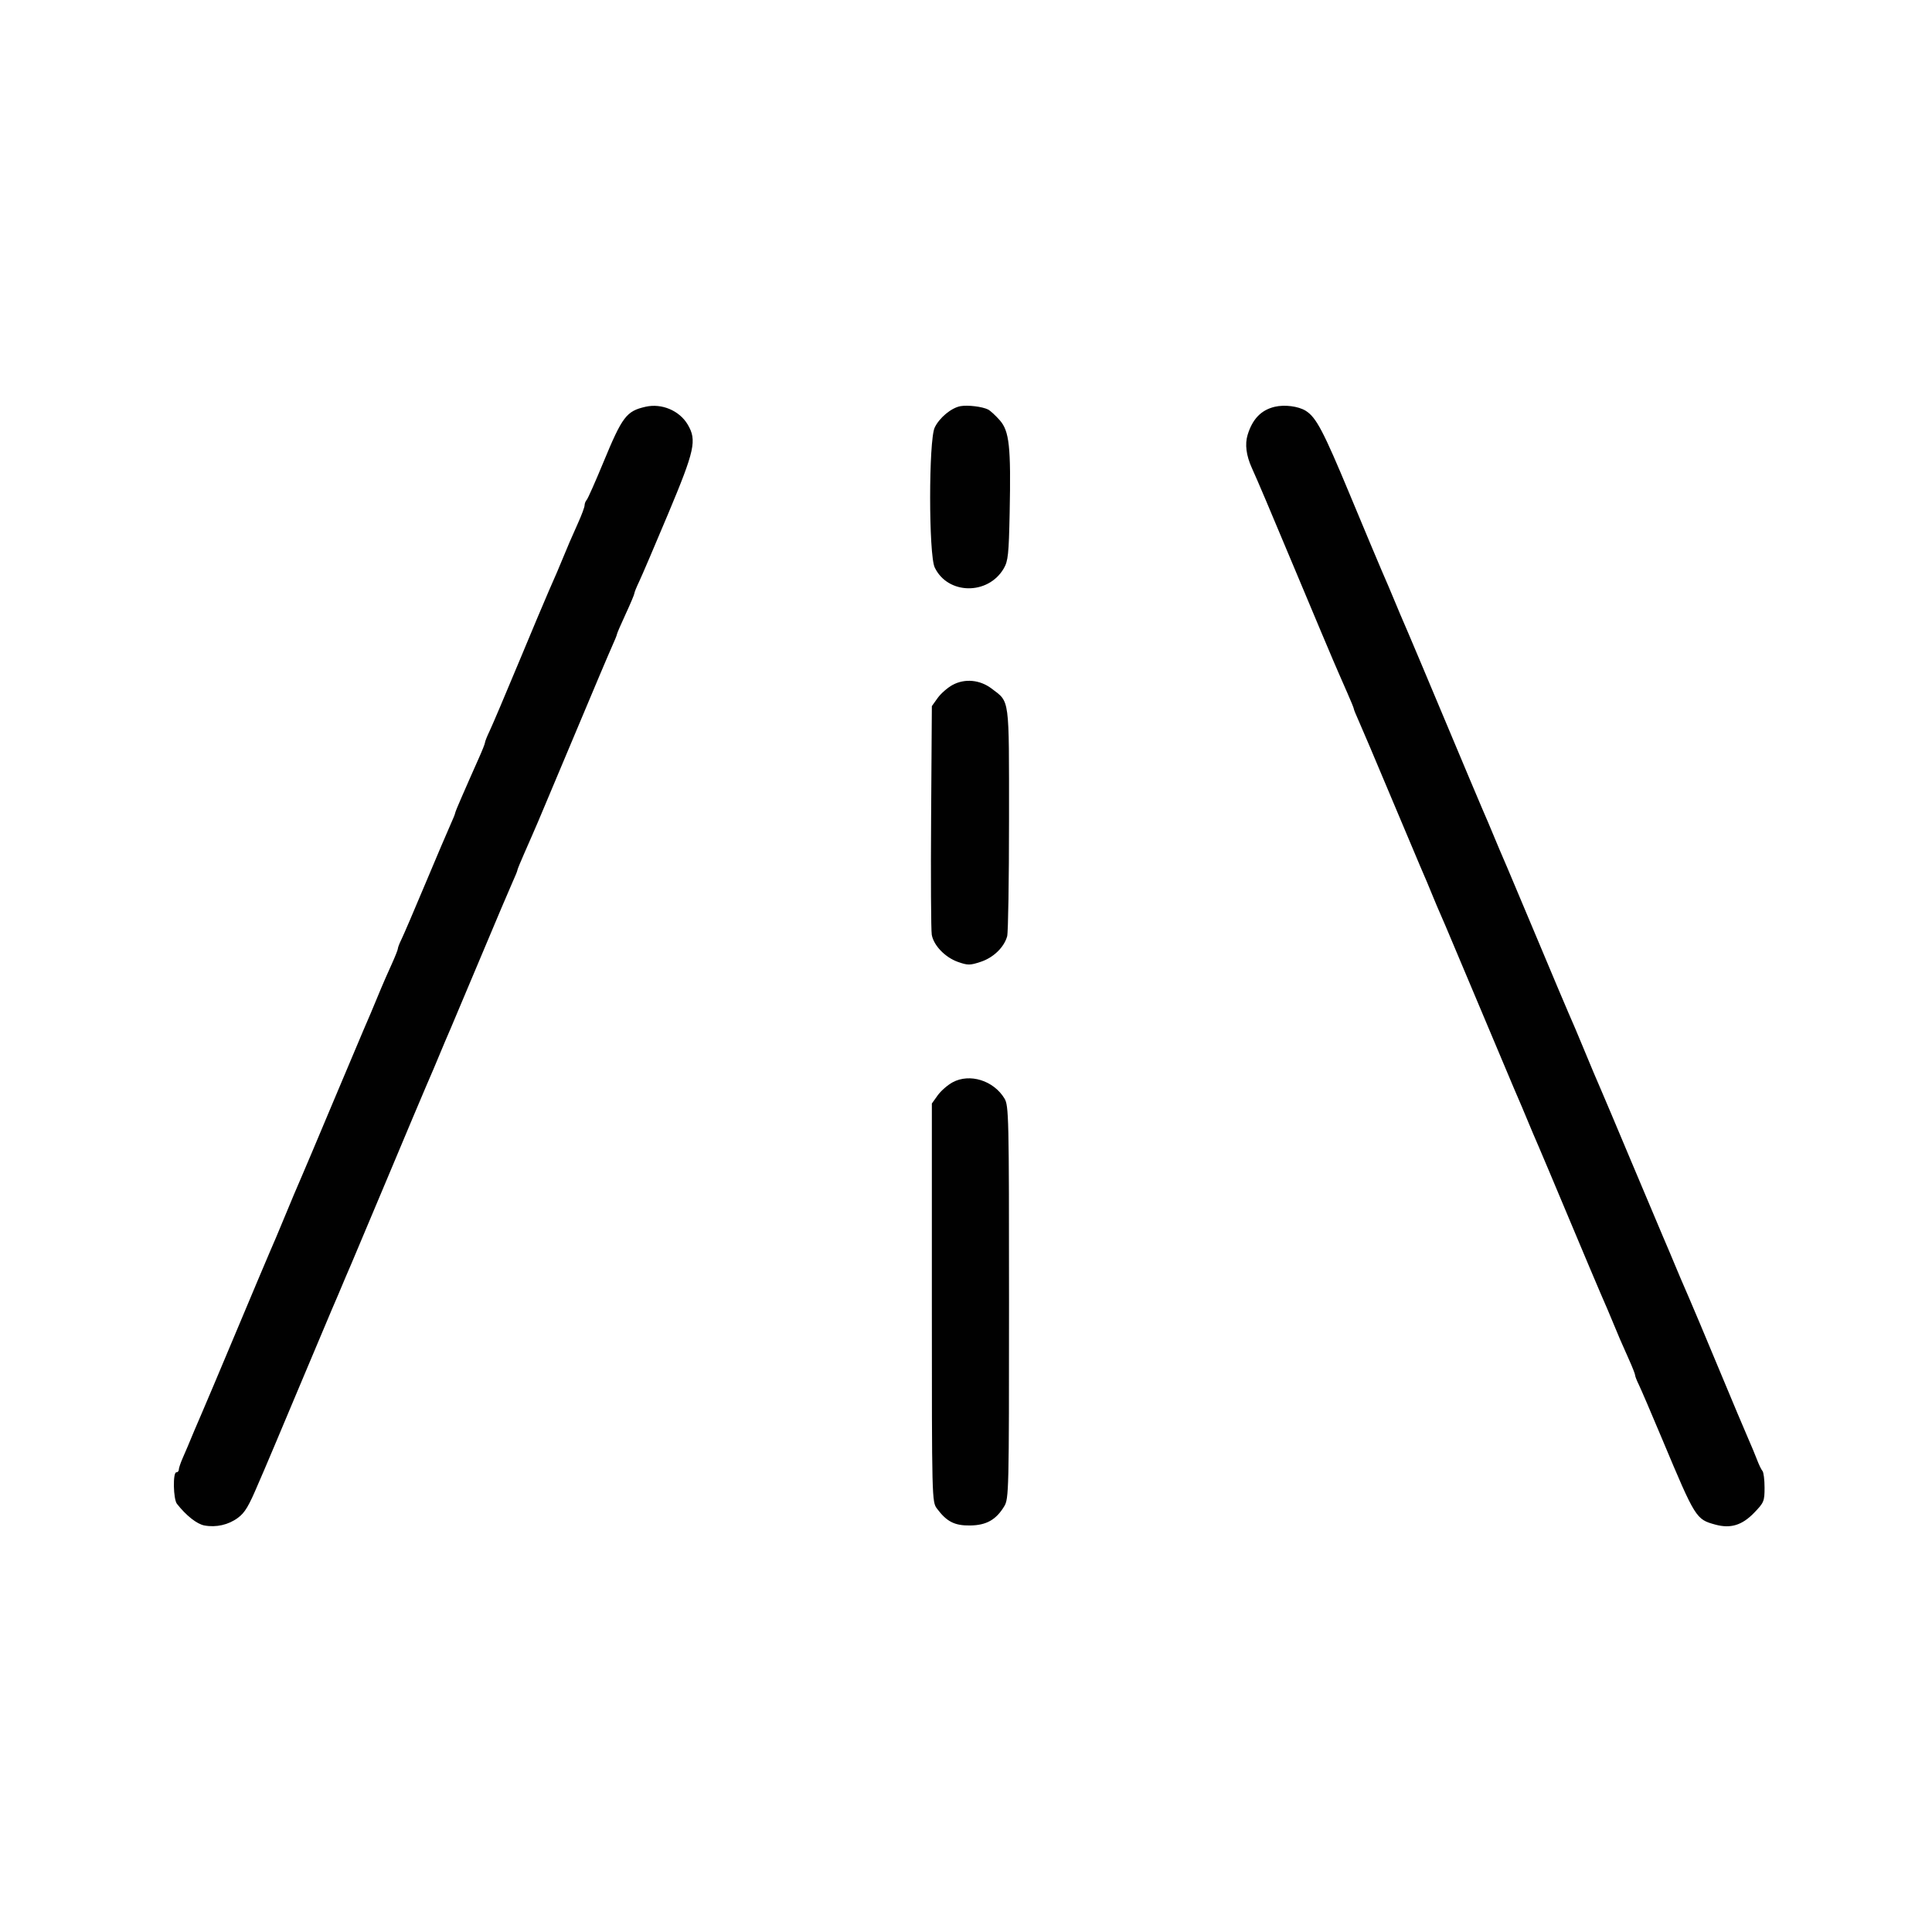 <?xml version="1.0" encoding="UTF-8"?> <svg xmlns="http://www.w3.org/2000/svg" width="300" height="300" viewBox="0 0 300 300" fill="none"><path fill-rule="evenodd" clip-rule="evenodd" d="M100.244 63.161C97.26 63.84 96.631 64.671 93.667 71.85C92.441 74.82 91.288 77.414 91.106 77.616C90.923 77.818 90.773 78.203 90.773 78.473C90.773 78.743 90.32 79.967 89.767 81.192C89.214 82.418 88.617 83.767 88.44 84.192C88.02 85.204 86.915 87.844 86.504 88.82C86.325 89.244 85.757 90.545 85.241 91.712C84.725 92.879 82.608 97.912 80.536 102.896C78.463 107.881 76.44 112.643 76.04 113.478C75.639 114.313 75.311 115.133 75.311 115.299C75.311 115.466 74.858 116.605 74.305 117.83C73.752 119.056 73.152 120.405 72.974 120.83C72.796 121.254 72.205 122.604 71.661 123.83C71.118 125.056 70.673 126.15 70.673 126.261C70.673 126.373 70.341 127.192 69.936 128.082C69.53 128.972 67.78 133.084 66.046 137.22C64.312 141.357 62.643 145.245 62.338 145.861C62.032 146.477 61.782 147.123 61.782 147.296C61.782 147.47 61.326 148.615 60.769 149.84C60.212 151.066 59.504 152.676 59.197 153.418C57.596 157.281 57.375 157.803 56.43 159.975C56.015 160.929 53.819 166.136 51.549 171.544C49.28 176.953 47.155 181.986 46.826 182.729C46.497 183.471 45.976 184.686 45.668 185.428C44.861 187.374 44.545 188.13 43.82 189.864C43.465 190.712 43.031 191.753 42.854 192.178C42.678 192.602 42.261 193.568 41.929 194.325C41.597 195.082 39.224 200.71 36.656 206.833C34.088 212.955 31.712 218.584 31.376 219.341C31.04 220.097 30.514 221.324 30.206 222.066C29.109 224.71 28.996 224.975 28.384 226.367C28.044 227.141 27.765 227.966 27.765 228.199C27.765 228.432 27.591 228.623 27.379 228.623C26.82 228.623 26.902 232.783 27.475 233.514C28.911 235.344 30.572 236.655 31.731 236.872C33.559 237.214 35.473 236.779 36.945 235.687C38.039 234.876 38.62 233.899 40.117 230.358C40.296 229.934 40.714 228.968 41.047 228.211C41.379 227.454 43.752 221.825 46.32 215.703C48.888 209.581 51.222 204.039 51.508 203.388C52.005 202.254 52.972 199.979 53.651 198.348C53.827 197.924 54.238 196.969 54.563 196.227C54.888 195.485 57.445 189.41 60.245 182.729C63.045 176.047 65.677 169.799 66.093 168.845C66.995 166.774 67.601 165.344 69.113 161.71C69.29 161.286 69.701 160.331 70.026 159.587C70.352 158.844 72.473 153.811 74.739 148.403C77.006 142.995 79.192 137.842 79.598 136.952C80.004 136.063 80.337 135.243 80.337 135.132C80.337 135.021 80.781 133.926 81.325 132.7C81.868 131.474 82.46 130.124 82.638 129.7C82.817 129.276 83.232 128.317 83.56 127.57C83.887 126.822 86.437 120.76 89.226 114.098C92.015 107.436 94.635 101.245 95.048 100.341C95.461 99.436 95.799 98.601 95.799 98.484C95.799 98.367 96.407 96.957 97.152 95.349C97.896 93.742 98.504 92.299 98.504 92.142C98.504 91.985 98.832 91.174 99.233 90.338C99.633 89.503 101.67 84.741 103.76 79.757C107.892 69.898 108.228 68.366 106.789 65.927C105.508 63.757 102.749 62.591 100.244 63.161ZM149.143 63.069C147.724 63.324 145.863 64.868 145.139 66.391C144.196 68.372 144.197 86.128 145.14 88.11C147.158 92.353 153.418 92.45 155.861 88.275C156.538 87.12 156.648 86.084 156.78 79.6C156.99 69.337 156.733 66.95 155.239 65.252C154.592 64.517 153.782 63.771 153.439 63.594C152.557 63.142 150.284 62.863 149.143 63.069ZM197.948 63.164C195.833 63.663 194.483 65.06 193.729 67.527C193.289 68.967 193.508 70.713 194.367 72.622C195.446 75.019 196.748 78.087 201.329 89.03C204.118 95.692 206.668 101.754 206.996 102.501C207.323 103.249 207.738 104.208 207.917 104.632C208.096 105.056 208.687 106.406 209.23 107.632C209.774 108.858 210.219 109.952 210.219 110.063C210.219 110.175 210.551 110.994 210.957 111.884C211.363 112.774 213.55 117.927 215.816 123.335C218.082 128.743 220.185 133.732 220.489 134.423C221.092 135.792 222.075 138.123 222.563 139.342C222.878 140.129 223.132 140.723 224.461 143.777C224.876 144.731 227.252 150.372 229.742 156.311C232.23 162.25 234.606 167.89 235.02 168.845C235.935 170.952 236.573 172.46 238.037 175.98C238.214 176.404 238.625 177.359 238.95 178.102C239.276 178.845 241.397 183.878 243.663 189.287C245.93 194.695 248.126 199.9 248.544 200.855C248.961 201.809 249.45 202.938 249.629 203.362C250.003 204.246 251.093 206.852 251.566 207.99C251.742 208.414 252.339 209.764 252.893 210.989C253.446 212.215 253.899 213.359 253.899 213.533C253.899 213.707 254.149 214.353 254.455 214.969C254.76 215.585 256.429 219.473 258.163 223.609C263.266 235.78 263.356 235.925 266.371 236.744C268.718 237.383 270.497 236.843 272.357 234.928C273.905 233.335 274 233.108 274 231.007C274 229.781 273.854 228.612 273.675 228.411C273.497 228.209 273.122 227.437 272.842 226.694C272.562 225.952 271.948 224.477 271.478 223.416C271.007 222.356 268.925 217.41 266.852 212.425C264.778 207.44 262.734 202.581 262.311 201.626C261.887 200.672 261.288 199.283 260.979 198.541C260.671 197.799 260.233 196.757 260.006 196.227C259.779 195.697 259.453 194.916 259.28 194.491C259.108 194.067 258.627 192.939 258.211 191.985C257.796 191.03 255.6 185.824 253.33 180.415C251.061 175.006 248.936 169.973 248.607 169.23C248.278 168.488 247.757 167.273 247.449 166.531C246.642 164.586 246.327 163.829 245.601 162.096C245.247 161.247 244.811 160.206 244.634 159.782C244.457 159.358 243.969 158.229 243.549 157.275C243.129 156.32 241.007 151.287 238.832 146.091C236.657 140.894 234.539 135.861 234.124 134.906C233.213 132.81 232.584 131.323 231.106 127.772C230.929 127.347 230.515 126.384 230.184 125.632C229.854 124.879 227.296 118.805 224.5 112.133C221.704 105.462 219.077 99.223 218.662 98.268C217.744 96.156 217.383 95.304 215.643 91.134C215.466 90.709 214.979 89.581 214.561 88.627C214.143 87.672 211.924 82.379 209.629 76.864C205.492 66.919 204.379 64.803 202.752 63.787C201.619 63.079 199.482 62.802 197.948 63.164ZM147.918 106.356C147.138 106.779 146.094 107.692 145.598 108.385L144.698 109.645L144.583 126.807C144.52 136.247 144.566 144.505 144.685 145.16C144.99 146.829 146.771 148.67 148.758 149.37C150.282 149.906 150.621 149.904 152.295 149.349C154.263 148.697 155.907 147.106 156.391 145.386C156.551 144.819 156.681 136.625 156.681 127.176C156.681 108.056 156.818 109.083 153.98 106.924C152.172 105.548 149.815 105.327 147.918 106.356ZM147.918 168.062C147.138 168.485 146.094 169.399 145.598 170.092L144.698 171.352V202.273C144.698 232.902 144.705 233.204 145.495 234.259C147.015 236.291 148.231 236.909 150.644 236.876C153.16 236.842 154.665 235.997 155.933 233.906C156.656 232.713 156.681 231.652 156.681 202.205C156.681 173.273 156.645 171.678 155.968 170.563C154.274 167.773 150.572 166.623 147.918 168.062Z" fill="#010101"></path></svg> 